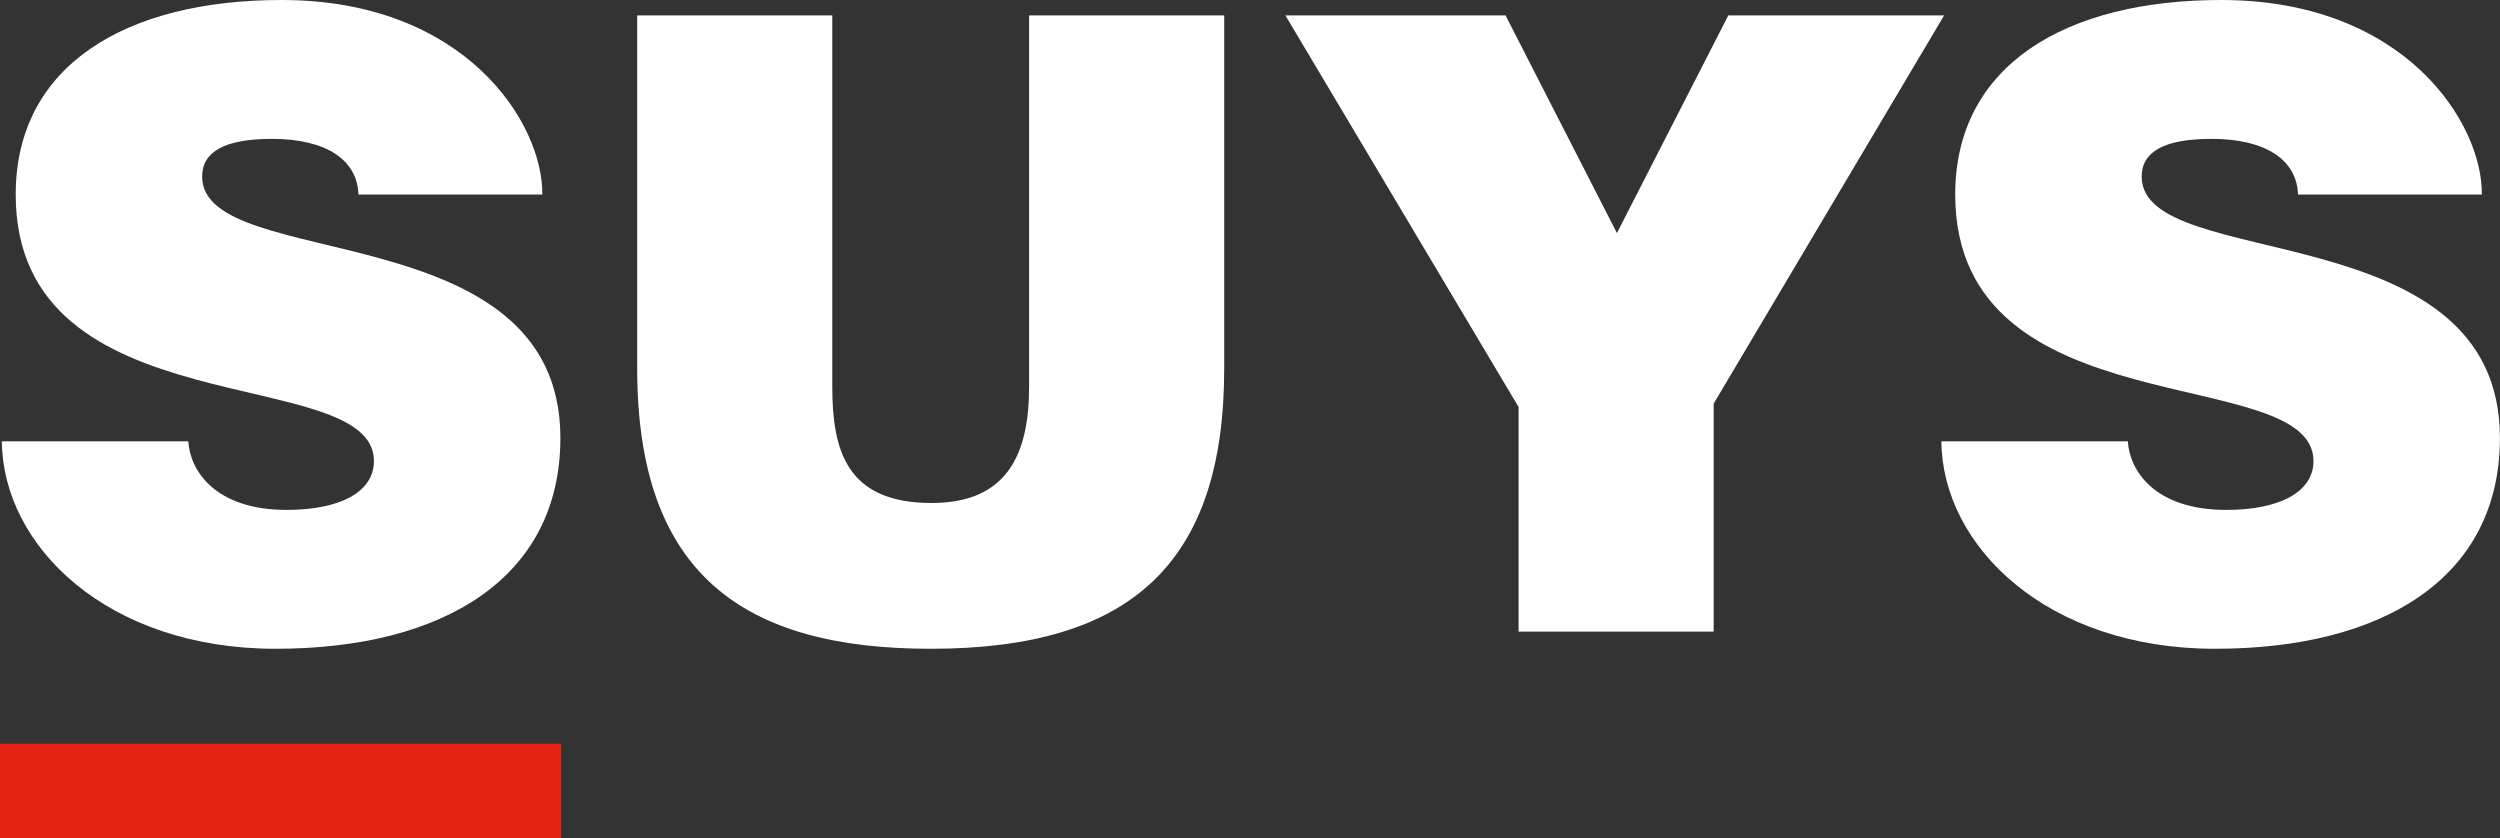<svg width="167" height="56" viewBox="0 0 167 56" fill="none" xmlns="http://www.w3.org/2000/svg">
<rect x="0" y="0" width="167" height="56" fill="#333333" stroke="none"/>
<g clip-path="url(#clip0_605_306)">
<path d="M37.475 56V49.678H0V56H37.475Z" fill="#E42313"/>
<path d="M23.942 12.995C23.884 10.703 21.81 9.276 18.175 9.276C15.005 9.276 13.503 10.136 13.503 11.797C13.503 18.265 37.434 14.142 37.434 29.255C37.434 38.583 29.651 43.338 18.405 43.338C7.158 43.338 0.183 36.466 0.124 29.483H12.578C12.696 31.43 14.363 34.062 19.153 34.062C22.729 34.062 24.979 32.857 24.979 30.799C24.979 24.16 1.049 28.793 1.049 12.995C1.049 4.351 8.431 0 18.811 0C31.095 0 36.285 8.241 36.226 12.995H23.942Z" fill="white"/>
<path d="M55.596 1.029V25.816C55.596 30.05 56.521 33.6 62.23 33.6C67.249 33.6 68.745 30.395 68.745 25.816V1.029H81.777V24.617C81.777 37.554 75.609 43.338 62.171 43.338C49.599 43.338 42.565 38.302 42.565 24.617V1.029H55.596Z" fill="white"/>
<path d="M100.57 1.029L108.011 15.569L115.451 1.029H129.867L114.473 26.962V42.191H101.442V27.19L85.865 1.029H100.57Z" fill="white"/>
<path d="M153.503 12.995C153.444 10.703 151.37 9.276 147.735 9.276C144.566 9.276 143.064 10.136 143.064 11.797C143.064 18.265 166.994 14.142 166.994 29.255C166.994 38.583 159.212 43.338 147.965 43.338C136.719 43.338 129.743 36.466 129.685 29.483H142.139C142.257 31.43 143.924 34.062 148.713 34.062C152.289 34.062 154.54 32.857 154.54 30.799C154.54 24.16 130.609 28.793 130.609 12.995C130.609 4.351 137.991 0 148.372 0C160.655 0 165.845 8.241 165.786 12.995H153.503Z" fill="white"/>
</g>
<defs>
<clipPath id="clip0_605_306">
<rect width="167" height="56" fill="white"/>
</clipPath>
</defs>
</svg>
